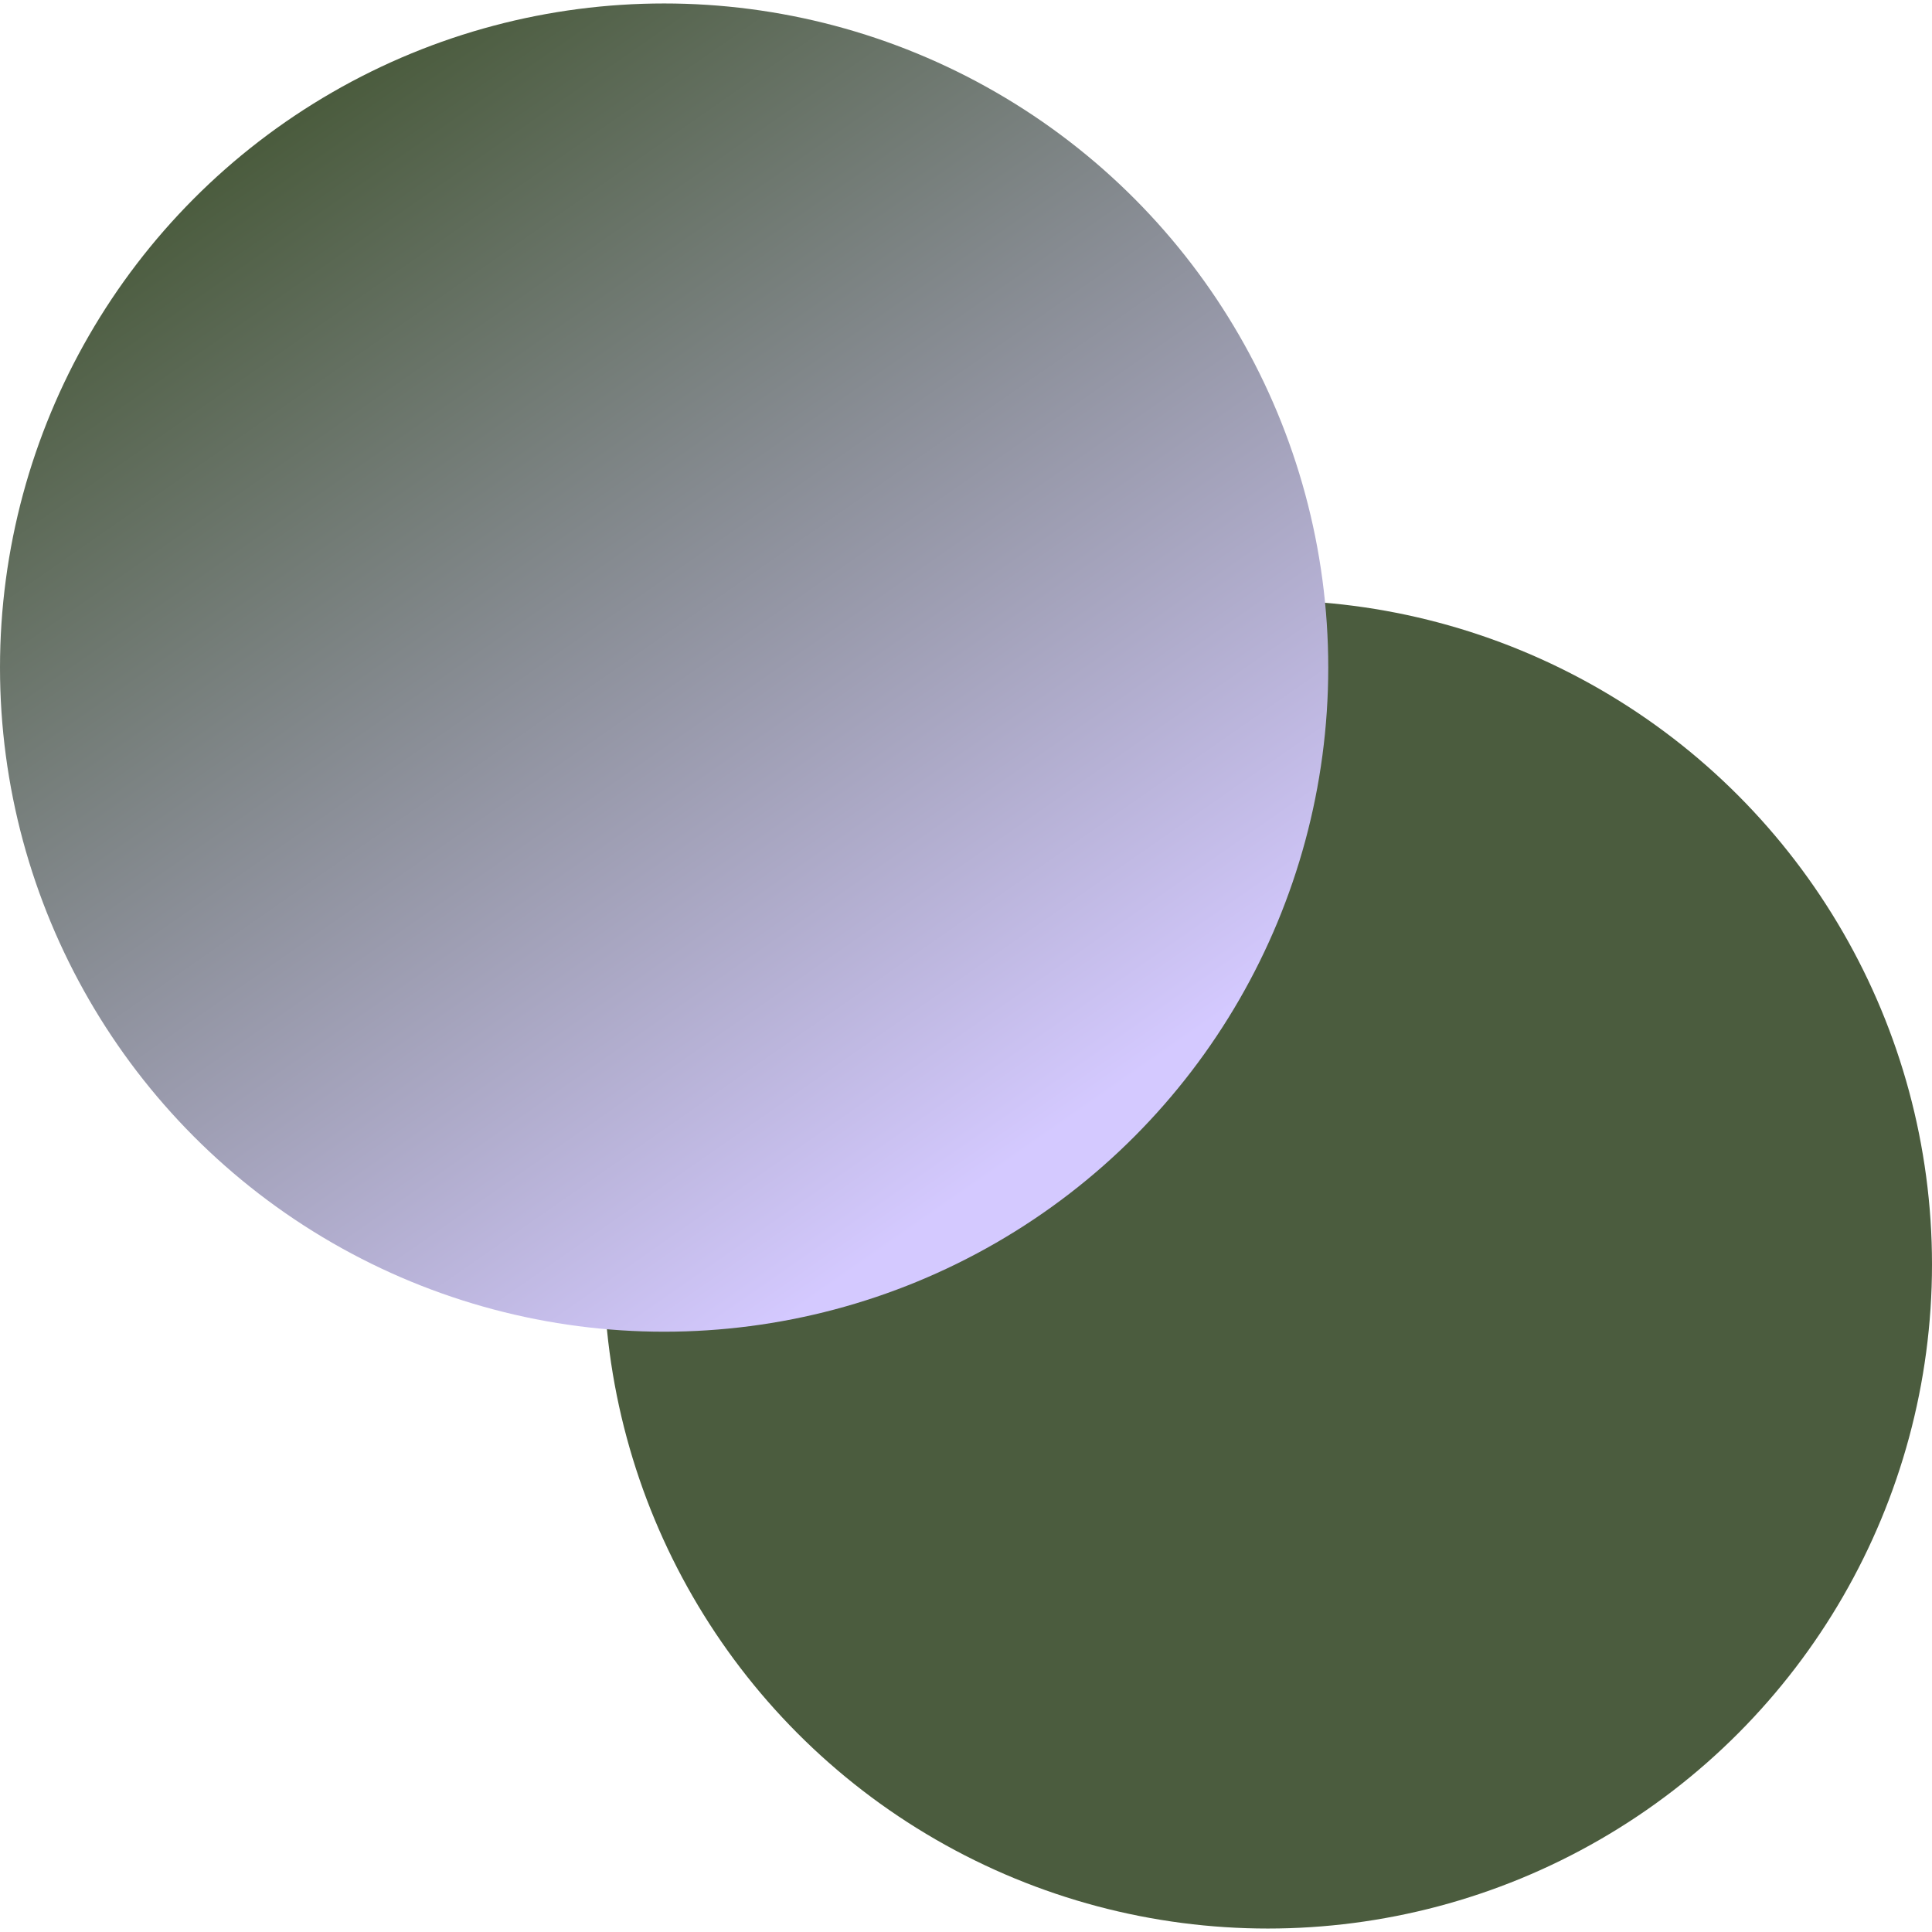 <svg xmlns="http://www.w3.org/2000/svg" fill="none" viewBox="0 0 48 48" height="48" width="48">
<circle fill="#4B5C3E" r="16.5" cy="31.414" cx="31.5"></circle>
<circle fill="url(#paint0_linear_29_1034)" r="16.5" cy="16.586" cx="16.5"></circle>
<defs>
<linearGradient gradientUnits="userSpaceOnUse" y2="28.296" x2="25.953" y1="2.593" x1="8.024" id="paint0_linear_29_1034">
<stop stop-color="#4B5C3E"></stop>
<stop stop-color="#D4C9FF" offset="1"></stop>
</linearGradient>
</defs>
</svg>
